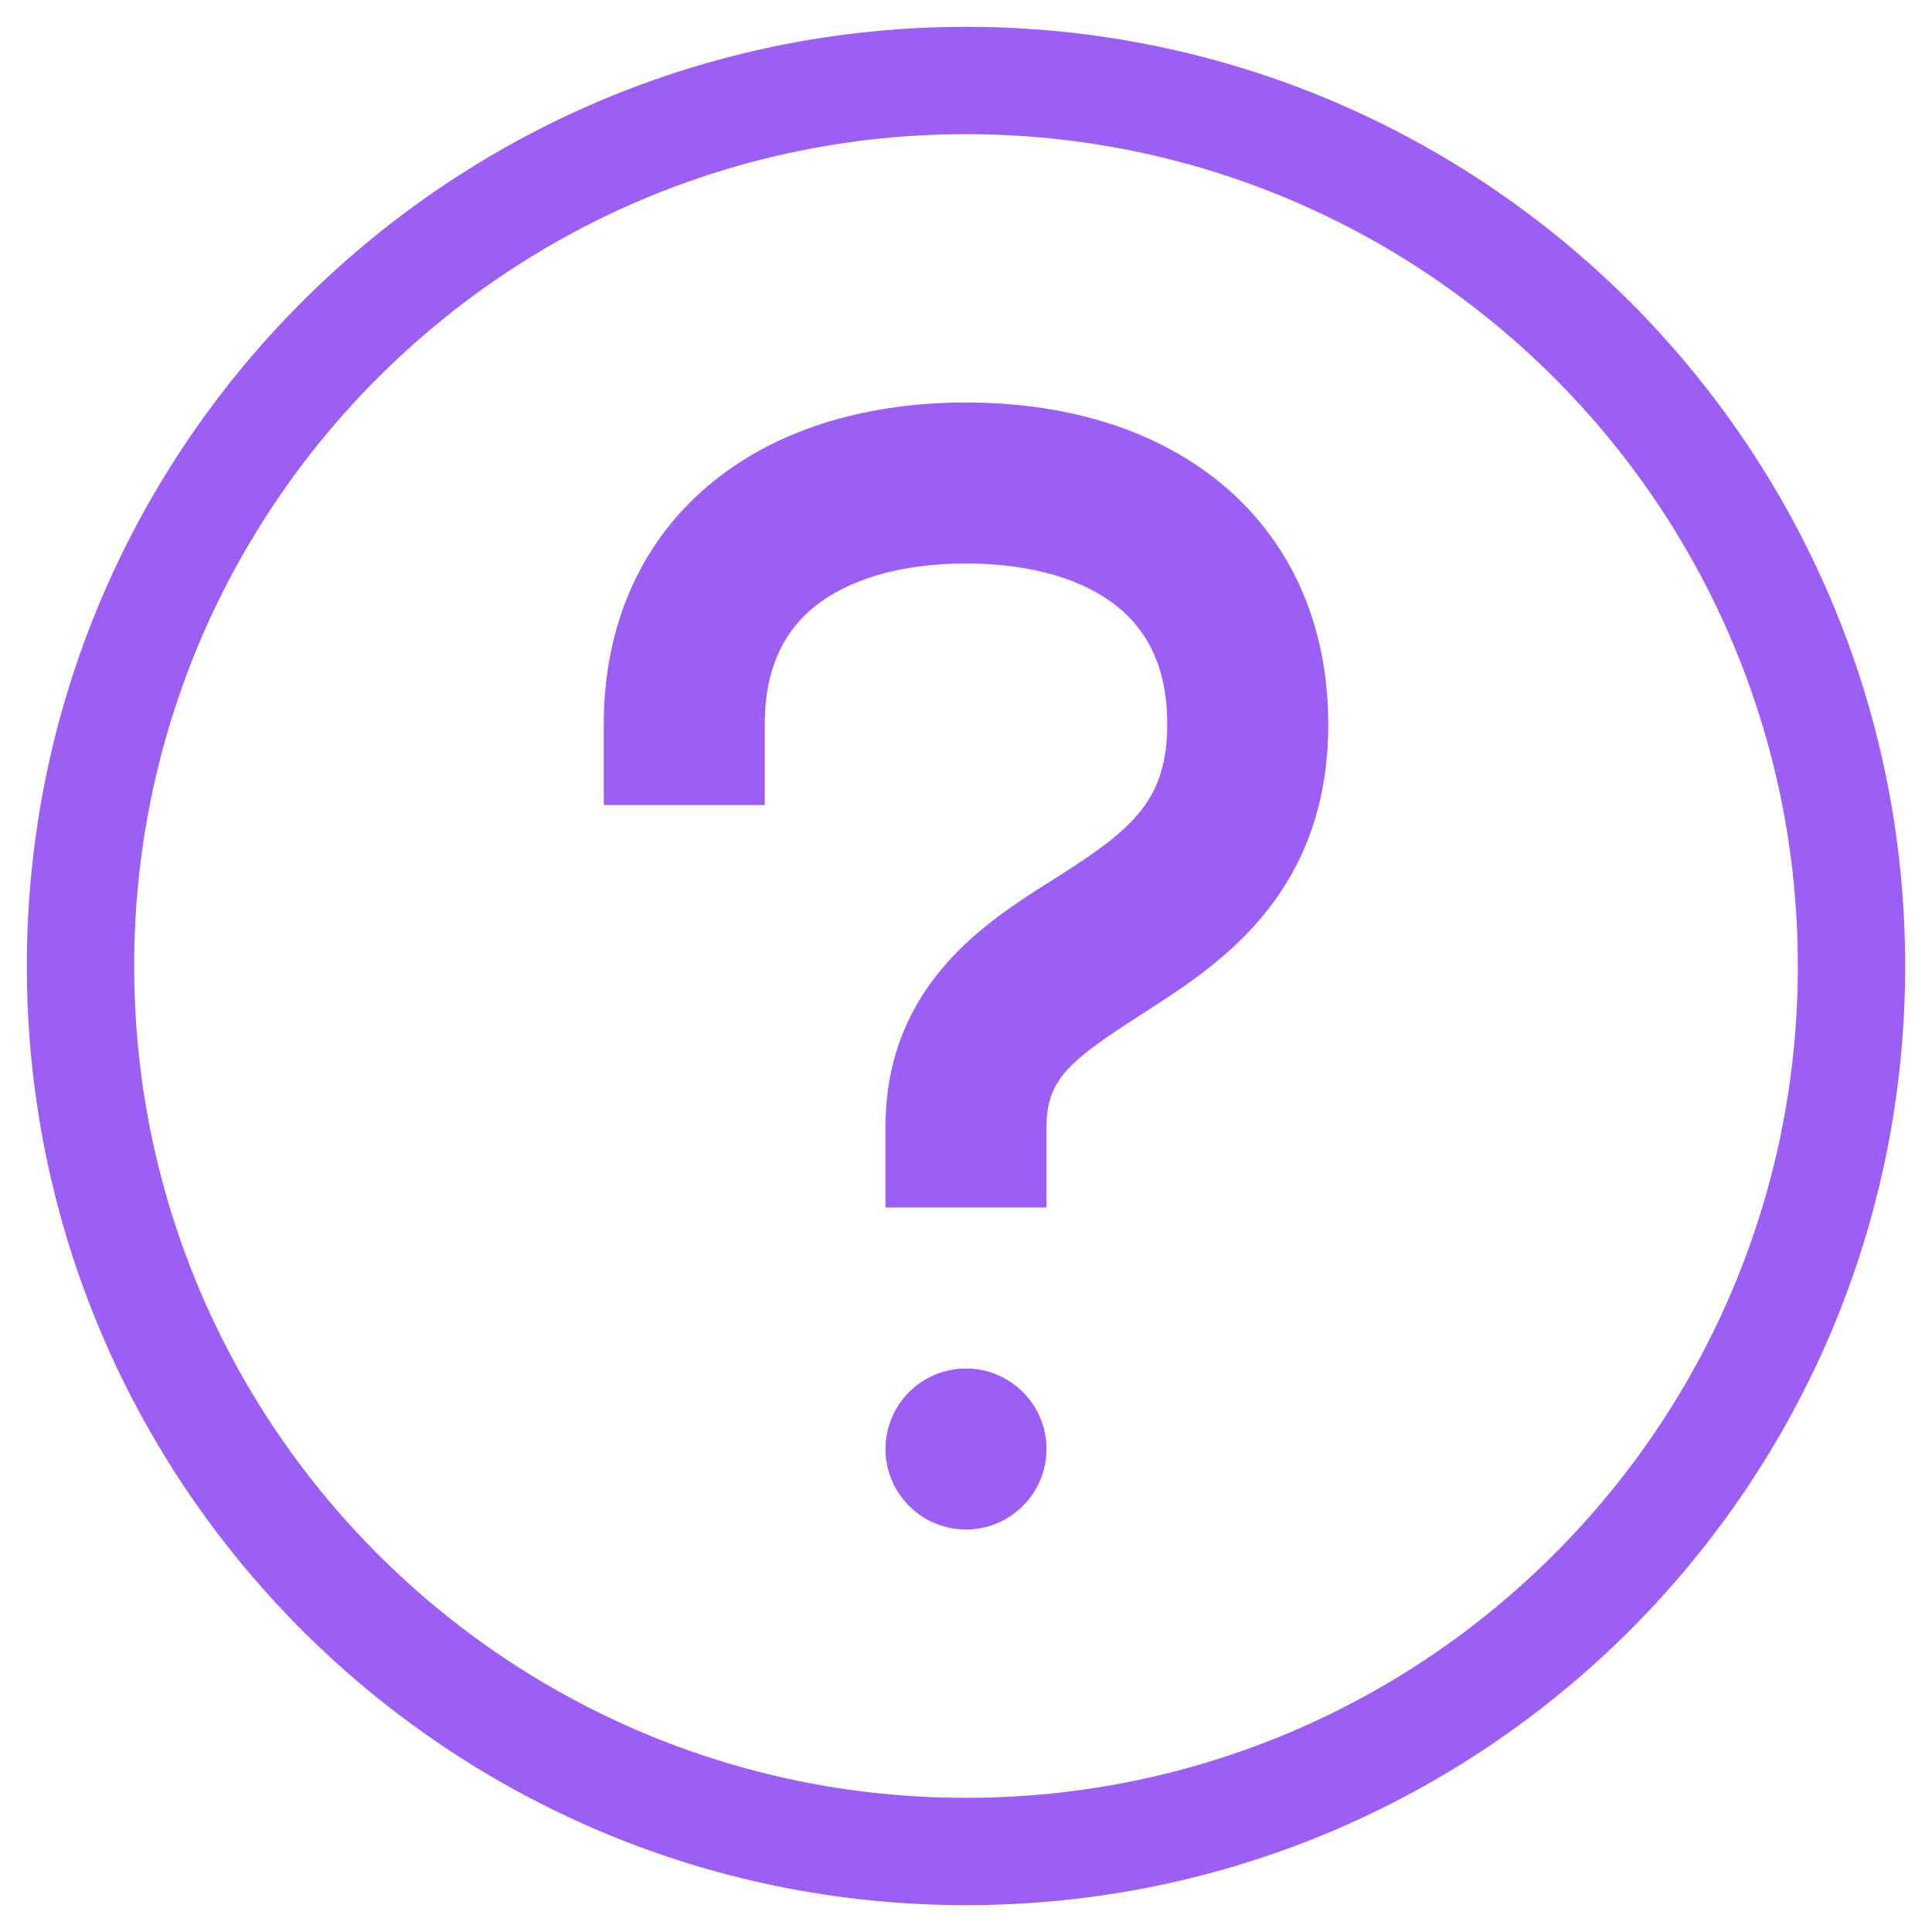 <svg width="36" height="36" viewBox="0 0 36 36" fill="none" xmlns="http://www.w3.org/2000/svg">
<g clip-path="url(#clip0_8563_143879)">
<path fill-rule="evenodd" clip-rule="evenodd" d="M18 2.5C9.44 2.5 2.5 9.44 2.5 18C2.5 26.56 9.44 33.5 18 33.5C26.56 33.5 33.5 26.56 33.5 18C33.5 9.44 26.56 2.5 18 2.5ZM0.5 18C0.5 8.335 8.335 0.5 18 0.5C27.665 0.5 35.5 8.335 35.5 18C35.5 27.665 27.665 35.5 18 35.5C8.335 35.5 0.5 27.665 0.5 18ZM19.5 27C19.5 27.828 18.828 28.5 18 28.5C17.172 28.5 16.5 27.828 16.5 27C16.5 26.172 17.172 25.5 18 25.5C18.828 25.5 19.5 26.172 19.5 27ZM14.25 13.5C14.25 12.414 14.636 11.737 15.187 11.296C15.783 10.82 16.729 10.5 18 10.5C19.271 10.5 20.217 10.82 20.813 11.296C21.364 11.737 21.75 12.414 21.75 13.5C21.75 14.295 21.531 14.762 21.254 15.111C20.934 15.515 20.476 15.844 19.814 16.27C19.739 16.318 19.66 16.367 19.578 16.419L19.578 16.419C18.388 17.17 16.5 18.362 16.5 21V22.5H19.5V21C19.5 20.071 19.966 19.738 21.436 18.793C22.087 18.375 22.941 17.813 23.605 16.975C24.313 16.082 24.75 14.955 24.75 13.5C24.75 11.586 24.011 10.013 22.687 8.954C21.408 7.93 19.729 7.5 18 7.5C16.271 7.5 14.592 7.93 13.313 8.954C11.989 10.013 11.25 11.586 11.25 13.5V15H14.25V13.5Z" fill="#9B5FF5"/>
</g>
<defs>
<clipPath id="clip0_8563_143879">
<rect width="36" height="36" fill="white"/>
</clipPath>
</defs>
</svg>
